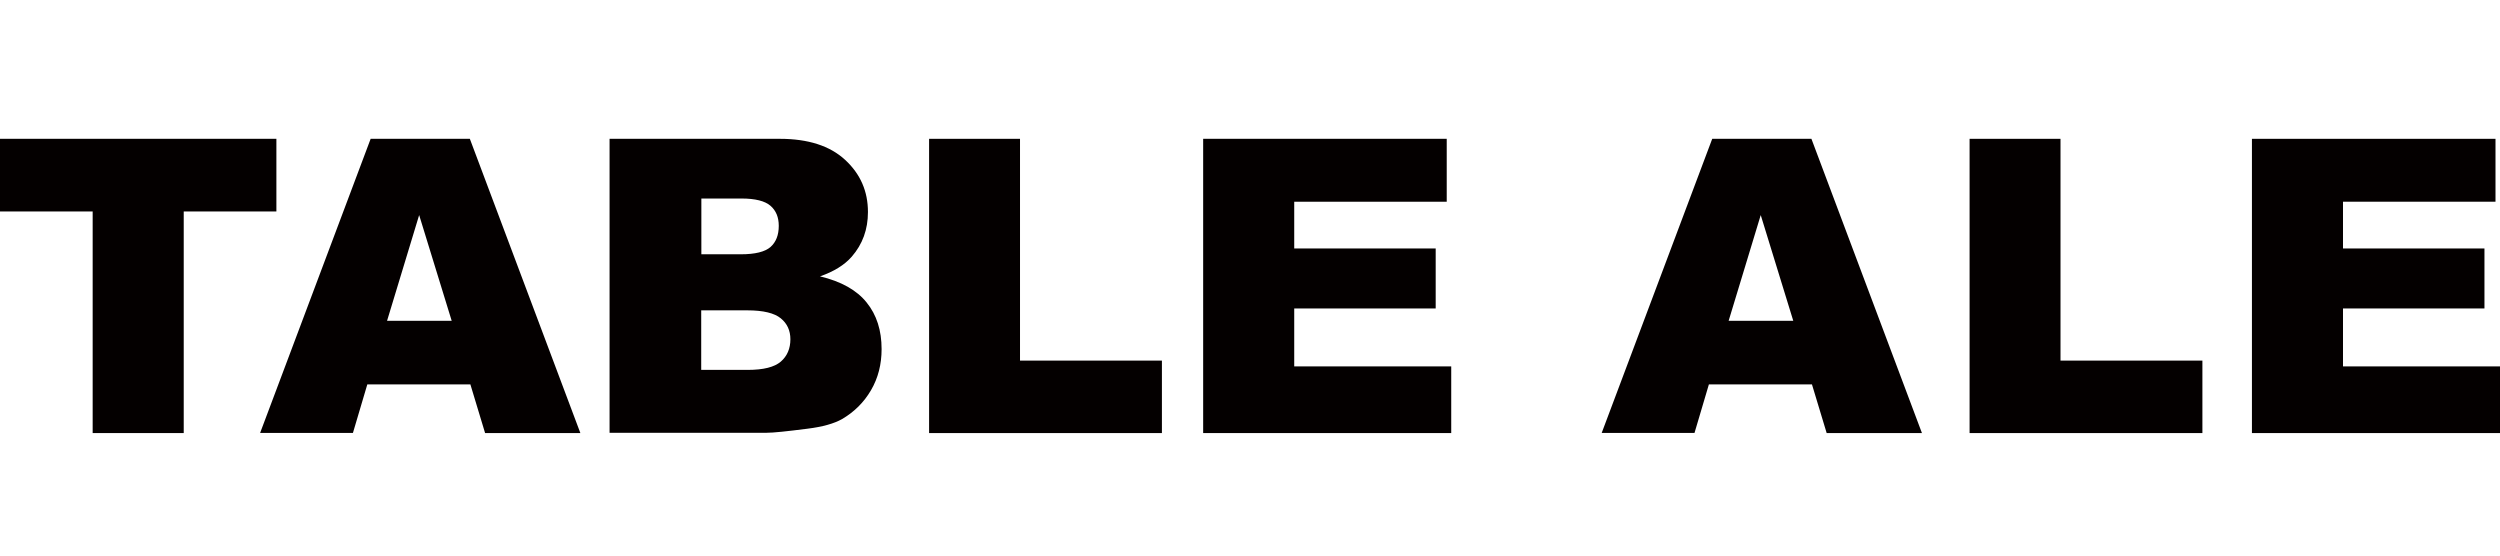 <?xml version="1.0" encoding="UTF-8"?><svg id="_レイヤー_2" xmlns="http://www.w3.org/2000/svg" viewBox="0 0 172.13 38.304"><defs><style>.cls-1{fill:none;}.cls-2{fill:#040000;}</style></defs><g id="_レイヤー_2-2"><rect class="cls-1" width="172.13" height="38.304"/><g id="text"><g><g><path class="cls-2" d="M0,9.558H19.03v5h-6.38v15.26H6.38V14.558H0v-5Z"/><path class="cls-2" d="M32.4,26.468h-7.11l-.99,3.34h-6.39l7.61-20.25h6.83l7.61,20.26h-6.56l-1.01-3.34,.01-.01Zm-1.3-4.38l-2.24-7.28-2.21,7.28h4.45Z"/><path class="cls-2" d="M41.97,9.558h11.72c1.95,0,3.45,.48,4.5,1.45,1.05,.97,1.57,2.16,1.57,3.59,0,1.2-.37,2.22-1.12,3.08-.5,.57-1.23,1.02-2.18,1.35,1.46,.35,2.53,.95,3.21,1.8,.69,.85,1.03,1.92,1.03,3.21,0,1.05-.24,1.99-.73,2.83-.49,.84-1.16,1.5-2,1.99-.53,.3-1.32,.53-2.38,.66-1.41,.18-2.34,.28-2.81,.28h-10.81s0-20.24,0-20.24Zm6.32,7.95h2.72c.98,0,1.66-.17,2.04-.5,.38-.34,.57-.82,.57-1.46,0-.59-.19-1.05-.57-1.38s-1.05-.5-2-.5h-2.76s0,3.84-0,3.84Zm0,7.96h3.19c1.08,0,1.84-.19,2.28-.57s.66-.9,.66-1.54c0-.6-.22-1.08-.66-1.44s-1.2-.55-2.3-.55h-3.18v4.1h.01Z"/><path class="cls-2" d="M63.97,9.558h6.26v15.27h9.77v4.99h-16.03V9.558Z"/><path class="cls-2" d="M135.61,9.558h6.26v15.27h9.77v4.99h-16.03V9.558Z"/><path class="cls-2" d="M82.83,9.558h16.78v4.33h-10.5v3.22h9.74v4.13h-9.74v3.99h10.81v4.59h-17.08V9.558h-.01Z"/><path class="cls-2" d="M155.04,9.558h16.78v4.33h-10.5v3.22h9.74v4.13h-9.74v3.99h10.81v4.59h-17.08V9.558h-.01Z"/></g><path class="cls-2" d="M124.77,26.468h-7.11l-.99,3.34h-6.39l7.61-20.25h6.83l7.61,20.26h-6.56l-1.01-3.34,.01-.01Zm-1.3-4.38l-2.24-7.28-2.21,7.28h4.45Z"/></g></g></g></svg>